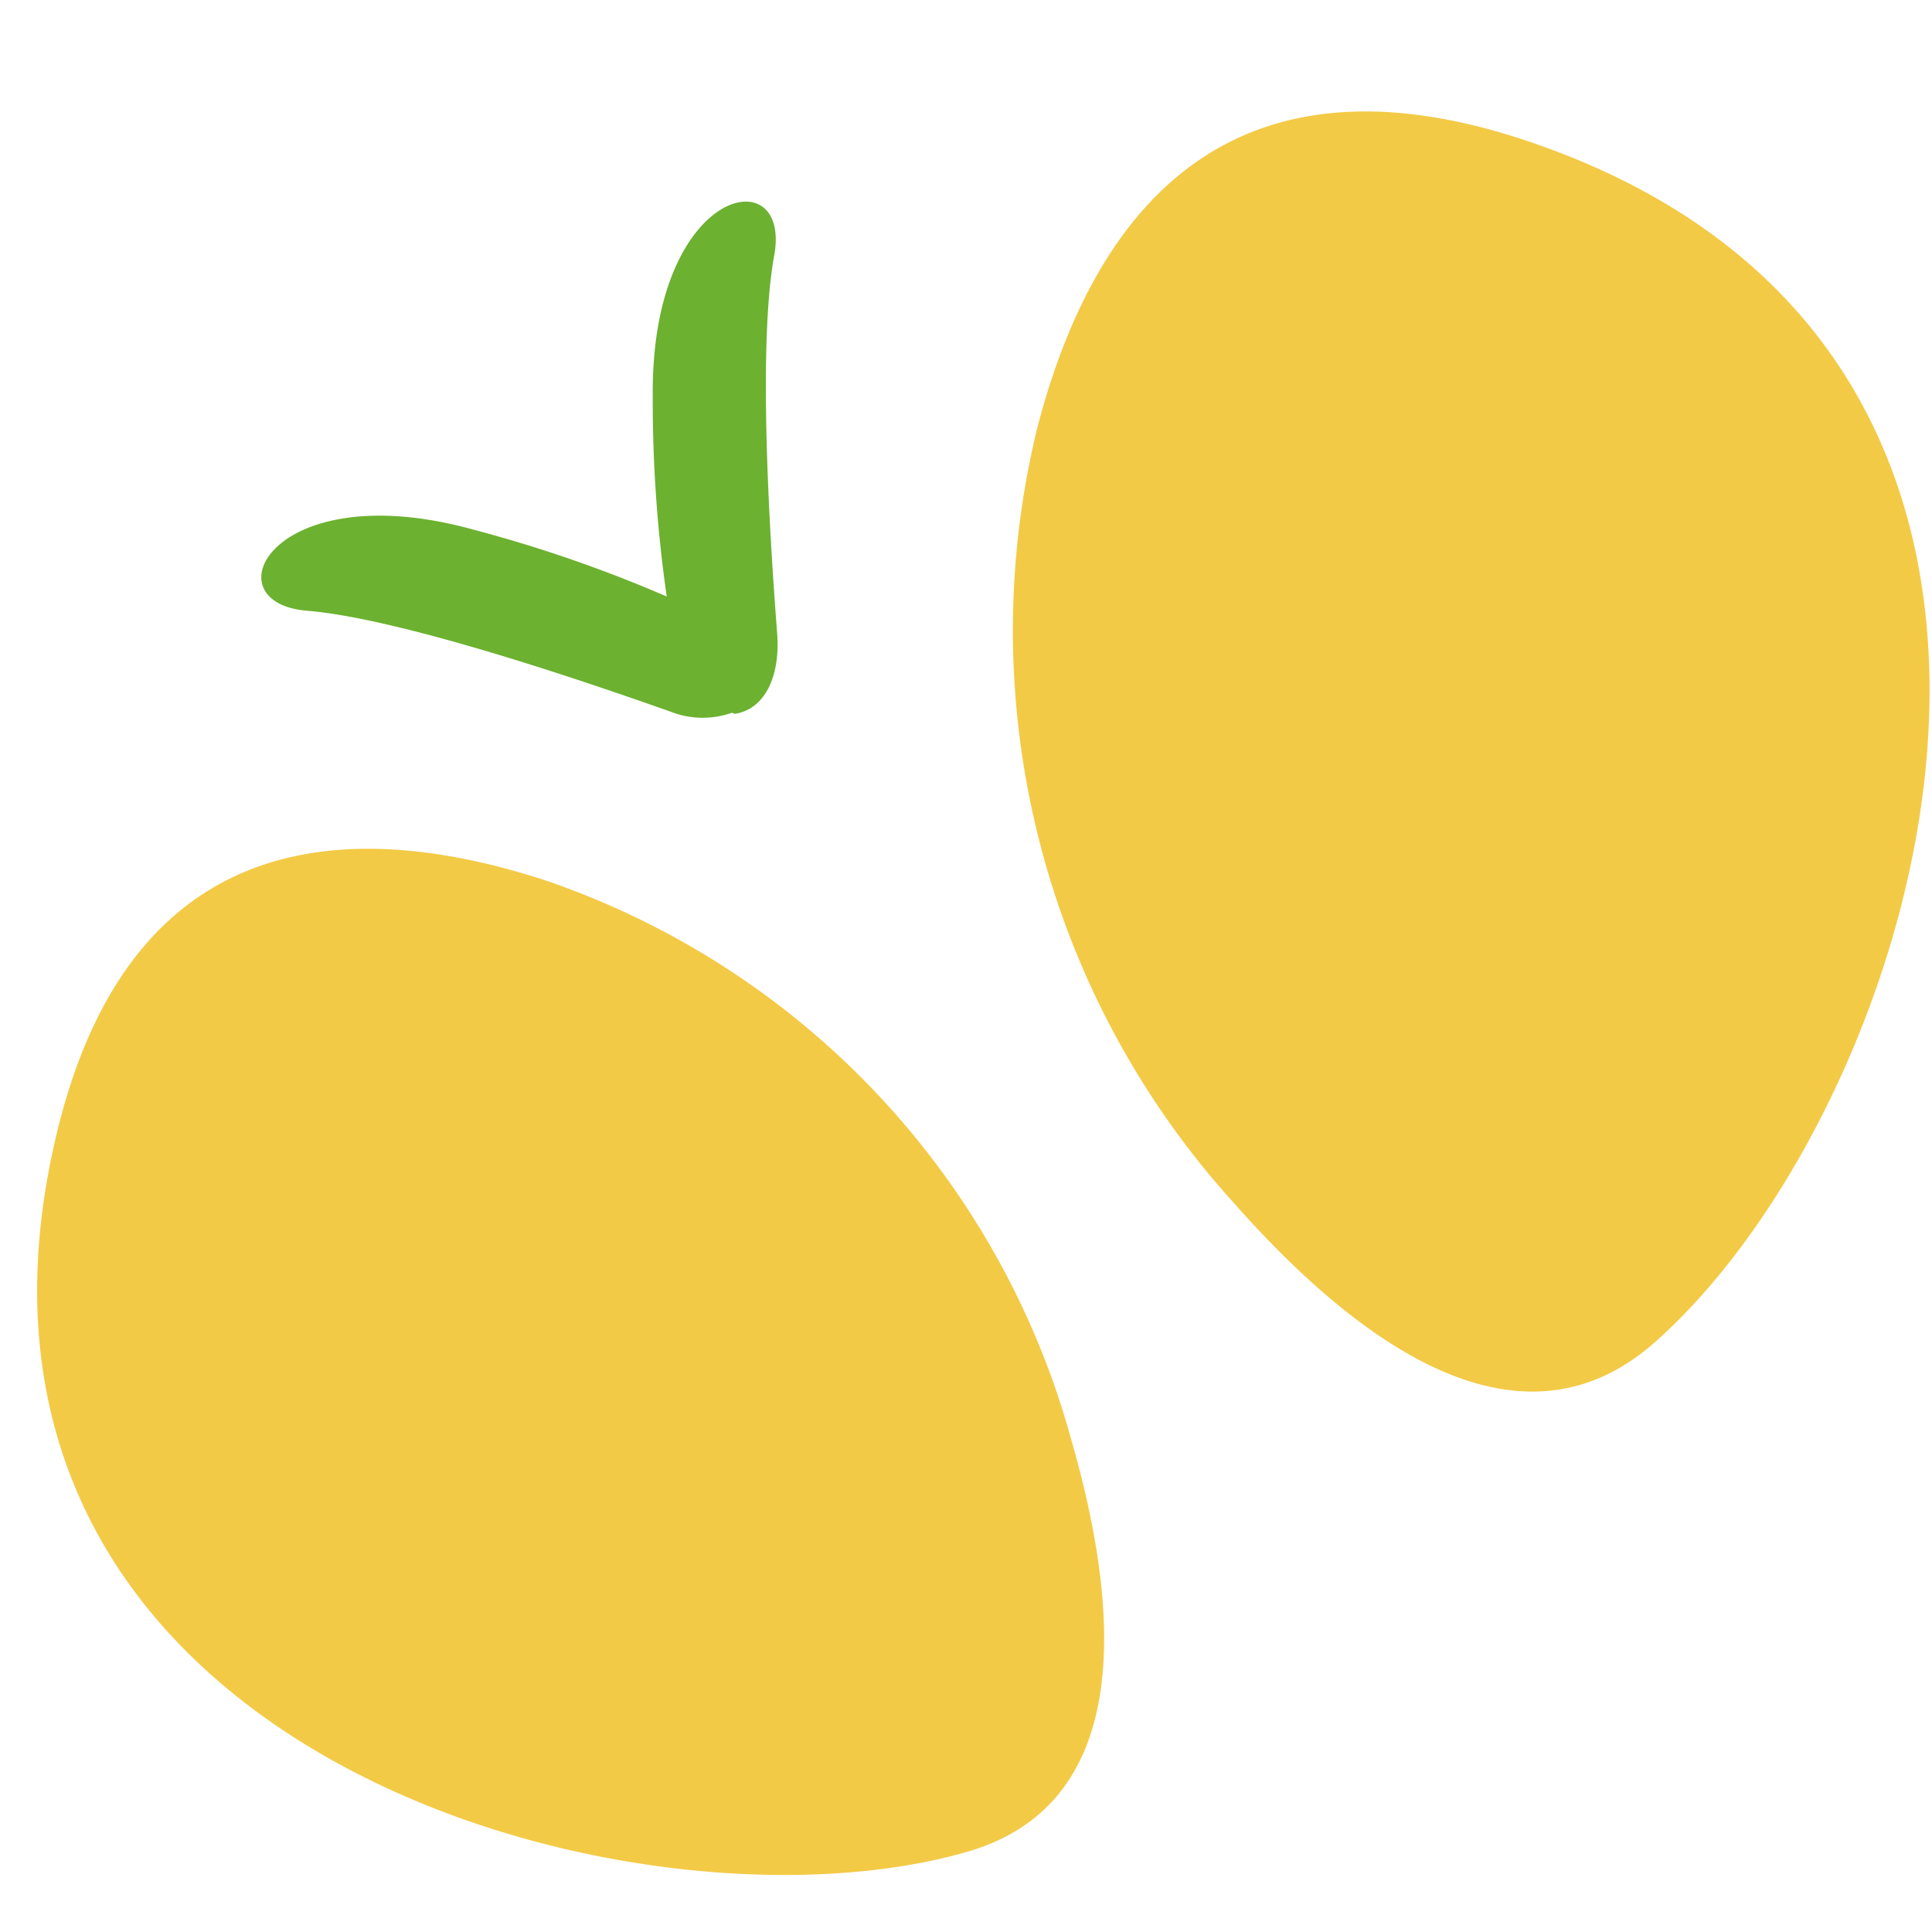 <svg xmlns="http://www.w3.org/2000/svg" width="52" height="52"><g data-name="グループ 22064"><g data-name="グループ 20270"><path data-name="パス 17237" d="M28.823 38.714a22.06 22.06 0 00-14.214-15.042c-5.331-1.714-11.149-1.36-13.1 6.91-3.9 16.542 15.594 21.858 24.537 19.255 4.414-1.284 4.163-6.336 2.777-11.123z" fill="#f3ca46"/><path data-name="パス 17238" d="M33.208 32.377A22.947 22.947 0 0127.92 11.51C29.387 5.874 32.942.961 41.294 3.858c16.705 5.793 10.5 25.877 3.233 32.28-3.589 3.16-7.886.124-11.319-3.761z" fill="#f3ca46"/><path data-name="パス 17239" d="M17.569 10.655a36.933 36.933 0 00.376 5.4 36.679 36.679 0 00-5.182-1.794c-5.443-1.516-7.157 1.959-4.5 2.177 2.439.2 7.2 1.8 9.791 2.719a2.36 2.36 0 001.645.027c.034 0 .051.033.084.028.816-.127 1.222-1.028 1.134-2.167-.211-2.735-.519-7.755-.08-10.166.485-2.627-3.317-1.874-3.268 3.776z" fill="#6cb130"/></g><path data-name="長方形 1714" fill="none" d="M0 0h52v52H0z"/></g></svg>